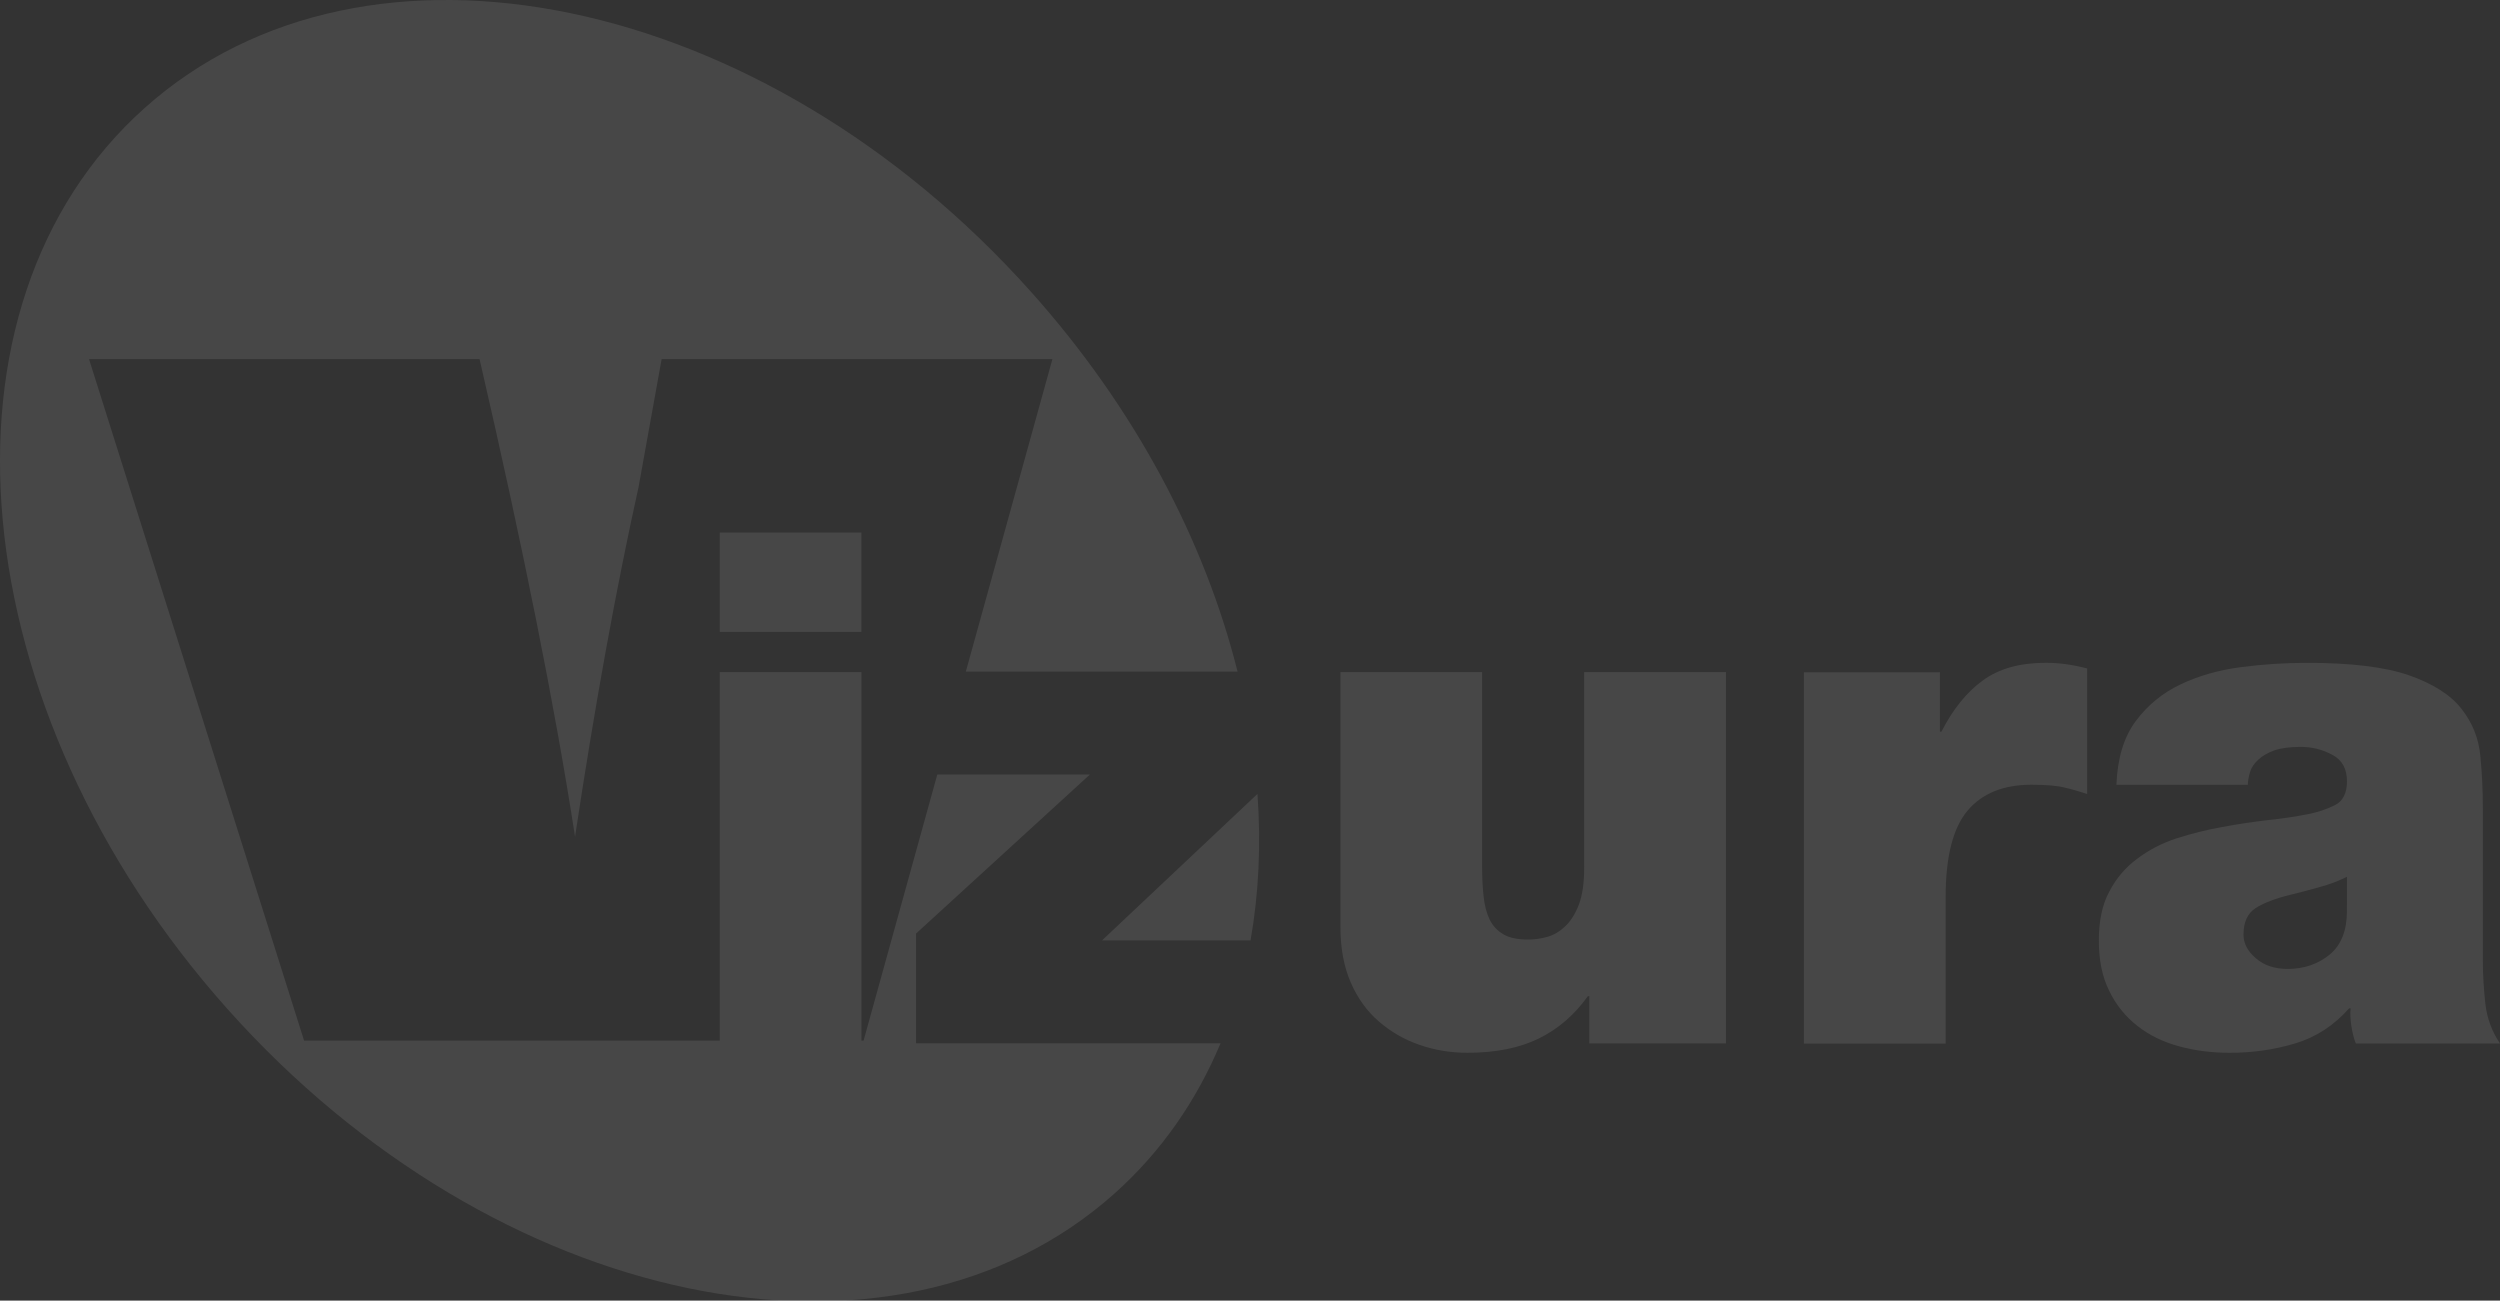<?xml version="1.0" encoding="utf-8"?>
<!-- Generator: Adobe Illustrator 16.0.0, SVG Export Plug-In . SVG Version: 6.00 Build 0)  -->
<!DOCTYPE svg PUBLIC "-//W3C//DTD SVG 1.1//EN" "http://www.w3.org/Graphics/SVG/1.1/DTD/svg11.dtd">
<svg version="1.1" id="Layer_1" xmlns="http://www.w3.org/2000/svg" xmlns:xlink="http://www.w3.org/1999/xlink" x="0px" y="0px"
	 width="173px" height="90px" viewBox="0 0 173 90" enable-background="new 0 0 173 90" xml:space="preserve">
<rect x="0" y="0" width="173" height="90" fill="#333333" stroke="none"/>
<g opacity="0.1">
	<g>
		<path fill="#FFFFFF" d="M86.537,65.074c0.574-3.236,0.73-6.643,0.479-10.135L76.261,65.074H86.537z"/>
		<path fill="#FFFFFF" d="M63.391,72.191v-7.59l12.03-11.004h-10.56L59.76,72.01H21.042L6.161,24.852h27.025
			c3.012,13.038,5.22,24.042,6.607,33.048c1.373-9.104,2.835-17.155,4.394-24.188l1.598-8.861h27.042l-5.992,21.625h18.804
			c-2.256-9.005-7.054-18.183-14.279-26.266C52.833-0.538,25.375-6.244,10.021,7.463C-5.33,21.169-2.756,49.105,15.766,69.852
			c18.528,20.746,45.997,26.451,61.35,12.746c3.246-2.896,5.688-6.438,7.347-10.406H63.391L63.391,72.191z"/>
	</g>
	<path fill="#FFFFFF" d="M49.807,46.508h9.804v25.684h-9.804V46.508L49.807,46.508z M59.61,43.725h-9.804v-6.872h9.804V43.725
		L59.61,43.725z"/>
	<path fill="#FFFFFF" d="M119.441,72.203h-9.459v-3.264h-0.104c-0.92,1.287-2.044,2.259-3.38,2.92
		c-1.335,0.658-2.983,0.994-4.954,0.994c-1.156,0-2.258-0.182-3.311-0.547c-1.057-0.365-1.979-0.898-2.807-1.613
		c-0.826-0.707-1.479-1.613-1.951-2.699c-0.475-1.086-0.717-2.375-0.717-3.859V46.509h9.805v13.47c0,0.756,0.031,1.441,0.104,2.055
		c0.06,0.609,0.2,1.132,0.409,1.586c0.217,0.445,0.536,0.789,0.959,1.035c0.43,0.25,0.996,0.363,1.725,0.363
		c0.418,0,0.86-0.059,1.322-0.19c0.455-0.128,0.867-0.379,1.25-0.745c0.371-0.355,0.686-0.859,0.932-1.502
		c0.238-0.645,0.361-1.479,0.361-2.504V46.509h9.811v25.694H119.441z"/>
	<path fill="#FFFFFF" d="M124.84,46.521h9.403v4.111h0.104c0.795-1.558,1.748-2.736,2.865-3.547c1.117-0.818,2.572-1.219,4.36-1.219
		c0.923-0.002,1.875,0.133,2.86,0.392v8.69c-0.485-0.166-1.01-0.322-1.547-0.445c-0.549-0.139-1.322-0.199-2.309-0.199
		c-1.948,0-3.421,0.598-4.434,1.807c-1.002,1.205-1.504,3.193-1.504,5.964v10.143h-9.807V46.521H124.84z"/>
	<path fill="#FFFFFF" d="M162.411,60.675c-0.597,0.29-1.222,0.534-1.878,0.706c-0.656,0.189-1.316,0.363-1.977,0.523
		c-1.086,0.262-1.912,0.578-2.473,0.941c-0.562,0.365-0.832,0.977-0.832,1.828c0,0.596,0.271,1.146,0.857,1.641
		c0.572,0.5,1.305,0.736,2.199,0.736c1.109,0,2.08-0.322,2.891-0.98c0.807-0.658,1.21-1.668,1.21-3.021L162.411,60.675
		L162.411,60.675z M171.812,66.463c0,0.961,0.061,1.949,0.172,2.973c0.113,1.02,0.453,1.941,1.016,2.77h-9.979
		c-0.141-0.357-0.238-0.771-0.307-1.209c-0.062-0.444-0.095-0.848-0.049-1.219h-0.105c-1.057,1.19-2.297,1.998-3.736,2.428
		c-1.438,0.432-2.945,0.648-4.526,0.648c-1.253,0-2.431-0.151-3.511-0.451c-1.096-0.295-2.057-0.764-2.873-1.406
		c-0.828-0.646-1.48-1.447-1.955-2.426c-0.486-0.969-0.719-2.131-0.719-3.48c0-1.354,0.232-2.488,0.719-3.385
		c0.475-0.914,1.119-1.68,1.924-2.271c0.816-0.619,1.723-1.09,2.744-1.424c1.025-0.324,2.078-0.592,3.146-0.781
		c1.069-0.203,2.129-0.357,3.17-0.479c1.037-0.107,1.965-0.25,2.793-0.416c0.662-0.13,1.271-0.336,1.84-0.618
		c0.557-0.278,0.835-0.841,0.835-1.653c0-0.859-0.335-1.472-1.015-1.832c-0.674-0.365-1.403-0.547-2.188-0.547
		c-0.758,0-1.369,0.084-1.828,0.244c-0.462,0.166-0.832,0.383-1.116,0.65c-0.279,0.259-0.474,0.544-0.565,0.857
		c-0.093,0.32-0.146,0.604-0.146,0.871h-9.096c0.069-1.82,0.508-3.285,1.328-4.395c0.823-1.109,1.864-1.965,3.12-2.557
		c1.253-0.596,2.64-0.99,4.177-1.189c1.532-0.202,3.056-0.297,4.569-0.297c3.063-0.002,5.42,0.292,7.072,0.869
		c1.641,0.578,2.854,1.343,3.601,2.3c0.756,0.955,1.196,2.032,1.312,3.239c0.123,1.211,0.176,2.425,0.176,3.642v10.544H171.812
		L171.812,66.463z"/>
</g>
</svg>
